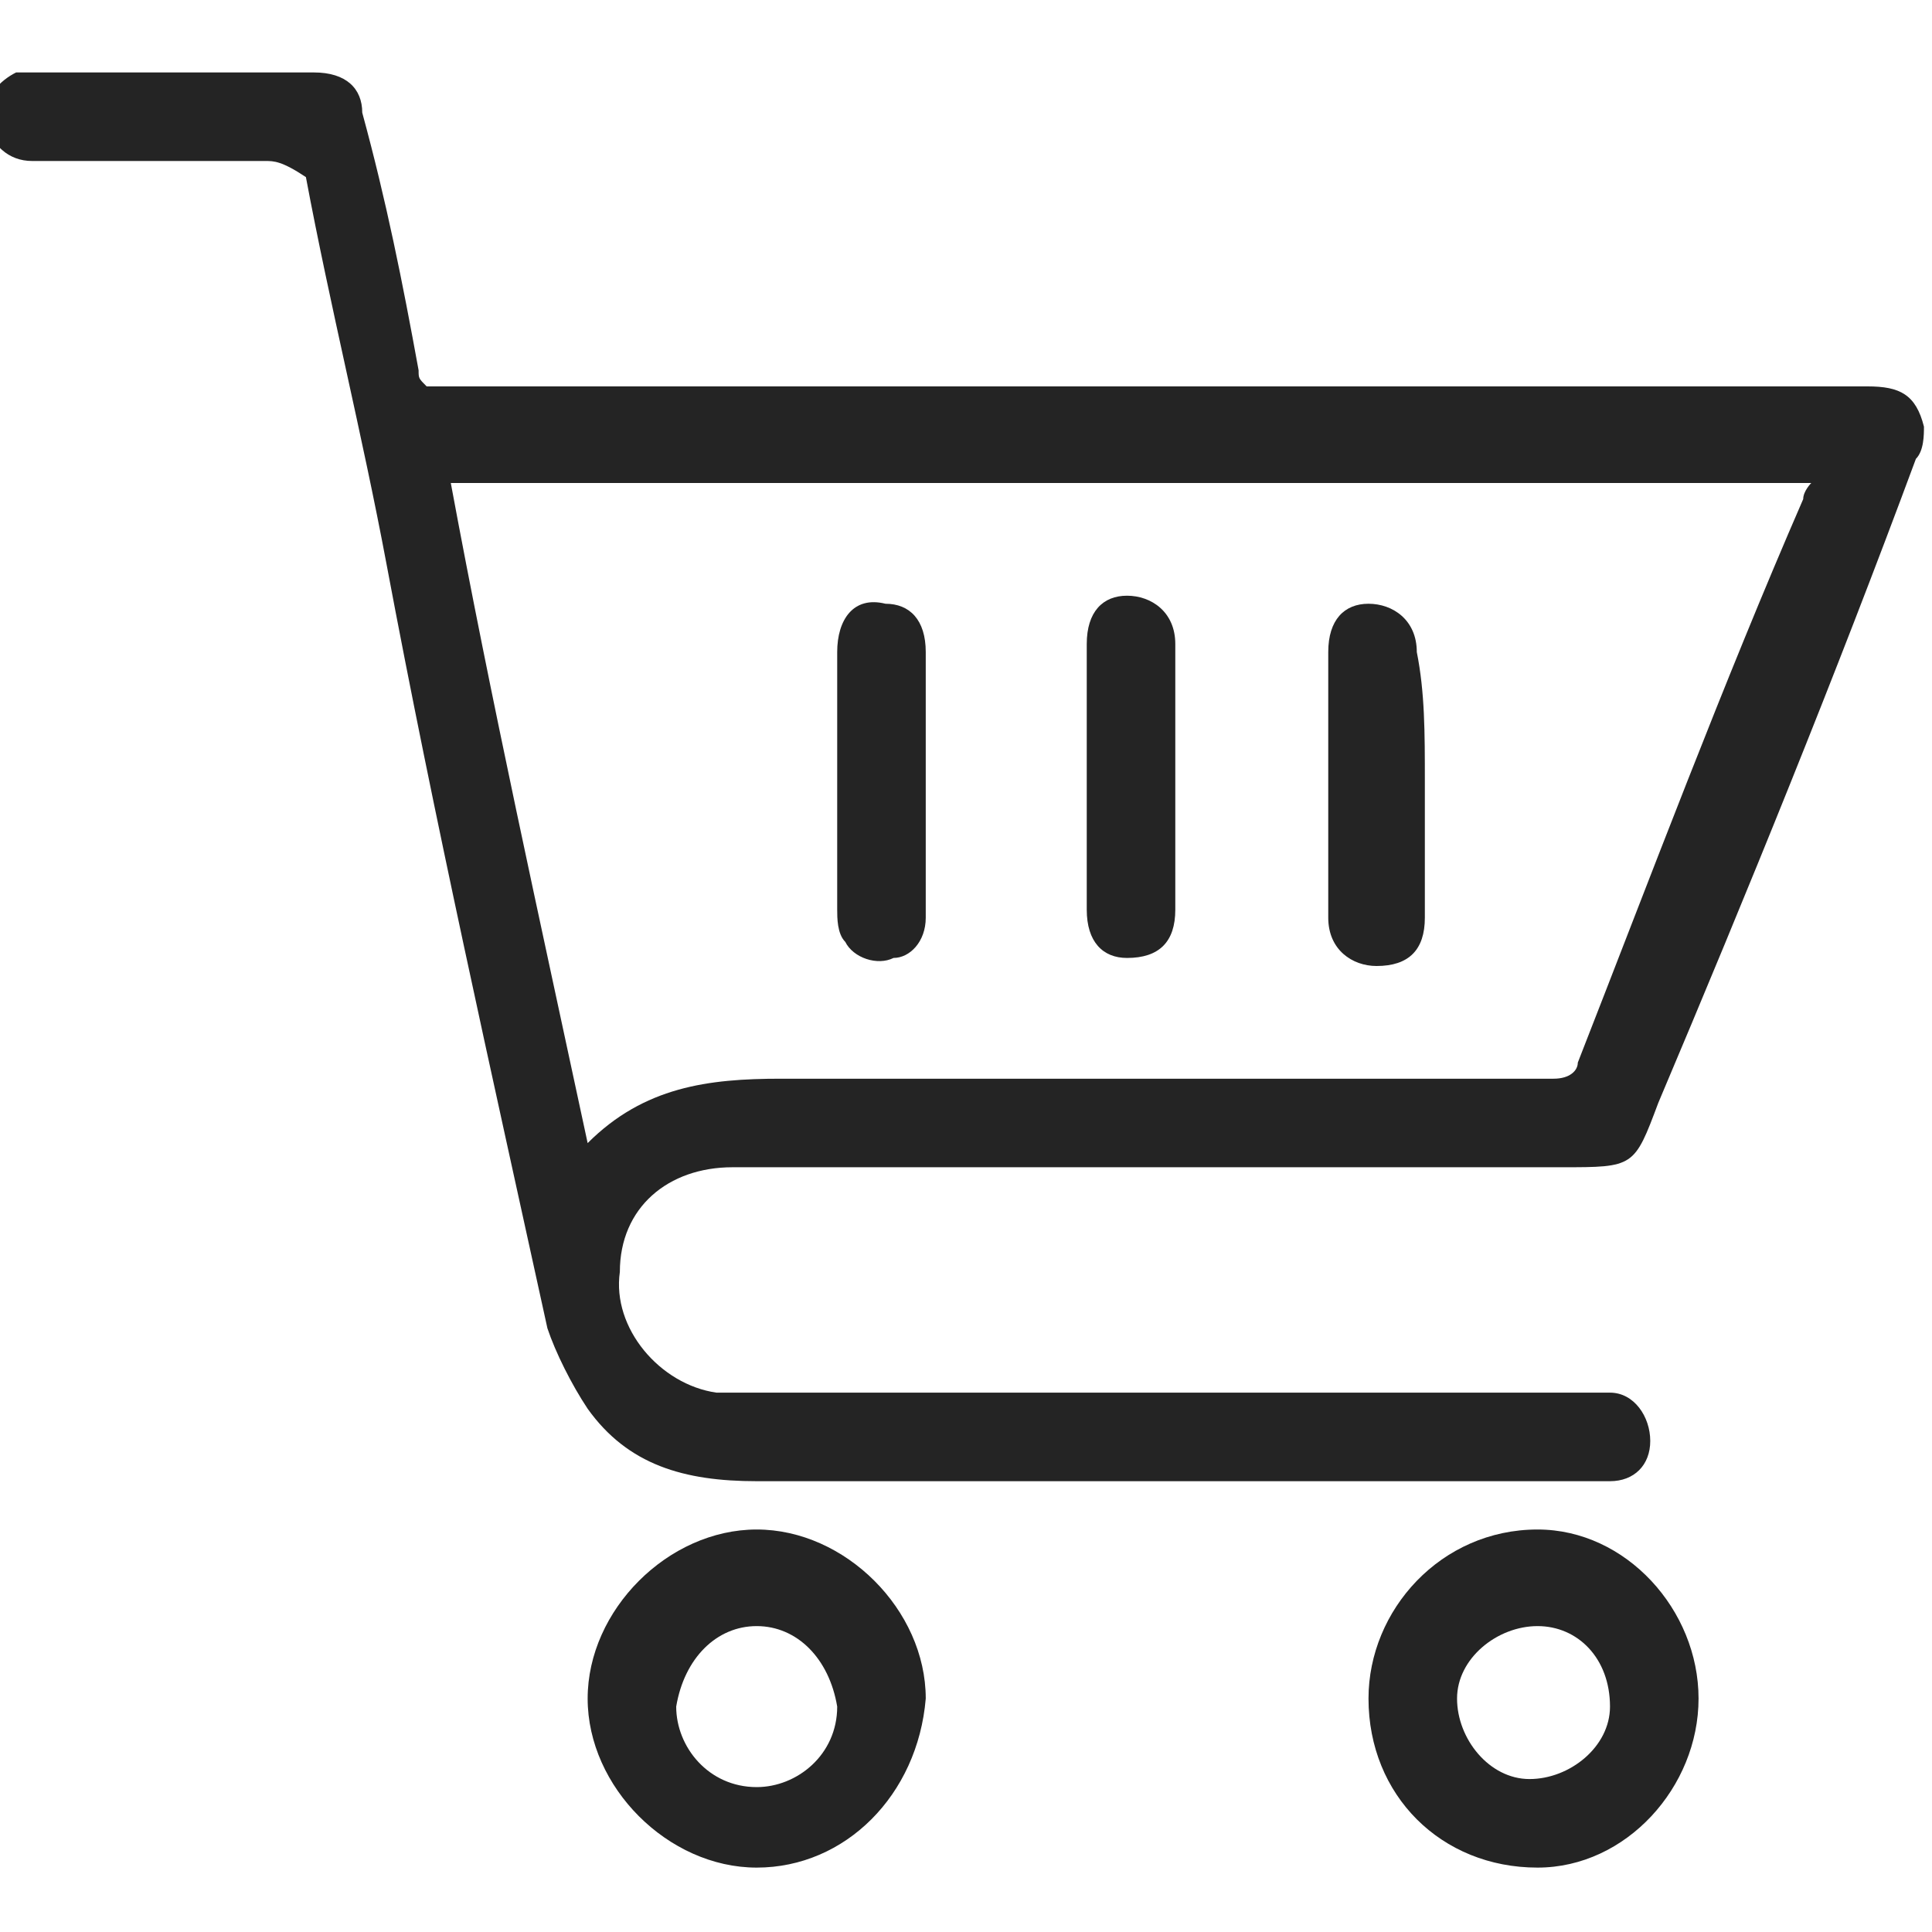 <?xml version="1.0" encoding="utf-8"?>
<!-- Generator: Adobe Illustrator 24.3.0, SVG Export Plug-In . SVG Version: 6.00 Build 0)  -->
<svg version="1.1" id="Layer_1" xmlns="http://www.w3.org/2000/svg" xmlns:xlink="http://www.w3.org/1999/xlink" x="0px" y="0px"
	 width="24px" height="24px" viewBox="0 0 24 24" style="enable-background:new 0 0 24 24;" xml:space="preserve">
<style type="text/css">
	.st0{fill:#242424;}
</style>
<path class="st0" d="M5.3,4.8c0.1,0,0.3,0,0.4,0c5.8,0,11.7,0,17.5,0c0.4,0,0.6,0.1,0.7,0.5c0,0.1,0,0.3-0.1,0.4
	c-1,2.7-2.1,5.4-3.2,8c-0.3,0.8-0.3,0.8-1.2,0.8c-3.4,0-6.9,0-10.3,0c-0.8,0-1.4,0.5-1.4,1.3c-0.1,0.7,0.5,1.4,1.2,1.5
	c0.2,0,0.3,0,0.5,0c3.4,0,6.9,0,10.3,0c0.1,0,0.2,0,0.3,0c0.3,0,0.5,0.3,0.5,0.6c0,0.3-0.2,0.5-0.5,0.5c-0.1,0-0.2,0-0.2,0
	c-3.5,0-6.9,0-10.4,0c-0.9,0-1.6-0.2-2.1-0.9c-0.2-0.3-0.4-0.7-0.5-1c-0.7-3.2-1.4-6.3-2-9.5c-0.3-1.6-0.7-3.2-1-4.8
	C3.5,2,3.4,2,3.3,2c-1,0-1.9,0-2.9,0C0.1,2-0.1,1.8-0.2,1.5C-0.2,1.2,0,1,0.2,0.9c0.1,0,0.2,0,0.3,0c1.1,0,2.3,0,3.4,0
	c0.4,0,0.6,0.2,0.6,0.5C4.8,2.5,5,3.5,5.2,4.6C5.2,4.7,5.2,4.7,5.3,4.8z M7.3,14.2c0.7-0.7,1.5-0.8,2.4-0.8c3.2,0,6.4,0,9.6,0
	c0.2,0,0.3-0.1,0.3-0.2c0.9-2.3,1.8-4.7,2.8-7c0-0.1,0.1-0.2,0.1-0.2c-5.7,0-11.3,0-16.9,0C6.1,8.7,6.7,11.4,7.3,14.2z"/>
<path class="st0" d="M9.4,23.2c-1.1,0-2.1-1-2.1-2.1C7.3,20,8.3,19,9.4,19c1.1,0,2.1,1,2.1,2.1C11.4,22.3,10.5,23.2,9.4,23.2z
	 M9.4,20.2c-0.5,0-0.9,0.4-1,1c0,0.5,0.4,1,1,1c0.5,0,1-0.4,1-1C10.3,20.6,9.9,20.2,9.4,20.2z"/>
<path class="st0" d="M21.1,21.1c0,1.1-0.9,2.1-2,2.1c-1.2,0-2.1-0.9-2.1-2.1c0-1.1,0.9-2.1,2.1-2.1C20.2,19,21.1,20,21.1,21.1z
	 M19.1,20.2c-0.5,0-1,0.4-1,0.9c0,0.5,0.4,1,0.9,1c0.5,0,1-0.4,1-0.9C20,20.6,19.6,20.2,19.1,20.2z"/>
<path class="st0" d="M14.6,9.7c0,0.5,0,1.1,0,1.6c0,0.4-0.2,0.6-0.6,0.6c-0.3,0-0.5-0.2-0.5-0.6c0-1.1,0-2.2,0-3.3
	c0-0.4,0.2-0.6,0.5-0.6c0.3,0,0.6,0.2,0.6,0.6C14.6,8.6,14.6,9.1,14.6,9.7z"/>
<path class="st0" d="M17.7,9.7c0,0.6,0,1.1,0,1.7c0,0.4-0.2,0.6-0.6,0.6c-0.3,0-0.6-0.2-0.6-0.6c0-1.1,0-2.2,0-3.3
	c0-0.4,0.2-0.6,0.5-0.6c0.3,0,0.6,0.2,0.6,0.6C17.7,8.6,17.7,9.1,17.7,9.7z"/>
<path class="st0" d="M10.4,9.7c0-0.5,0-1.1,0-1.6c0-0.4,0.2-0.7,0.6-0.6c0.3,0,0.5,0.2,0.5,0.6c0,1.1,0,2.2,0,3.3
	c0,0.3-0.2,0.5-0.4,0.5c-0.2,0.1-0.5,0-0.6-0.2c-0.1-0.1-0.1-0.3-0.1-0.4C10.4,10.8,10.4,10.2,10.4,9.7z"/>
</svg>
